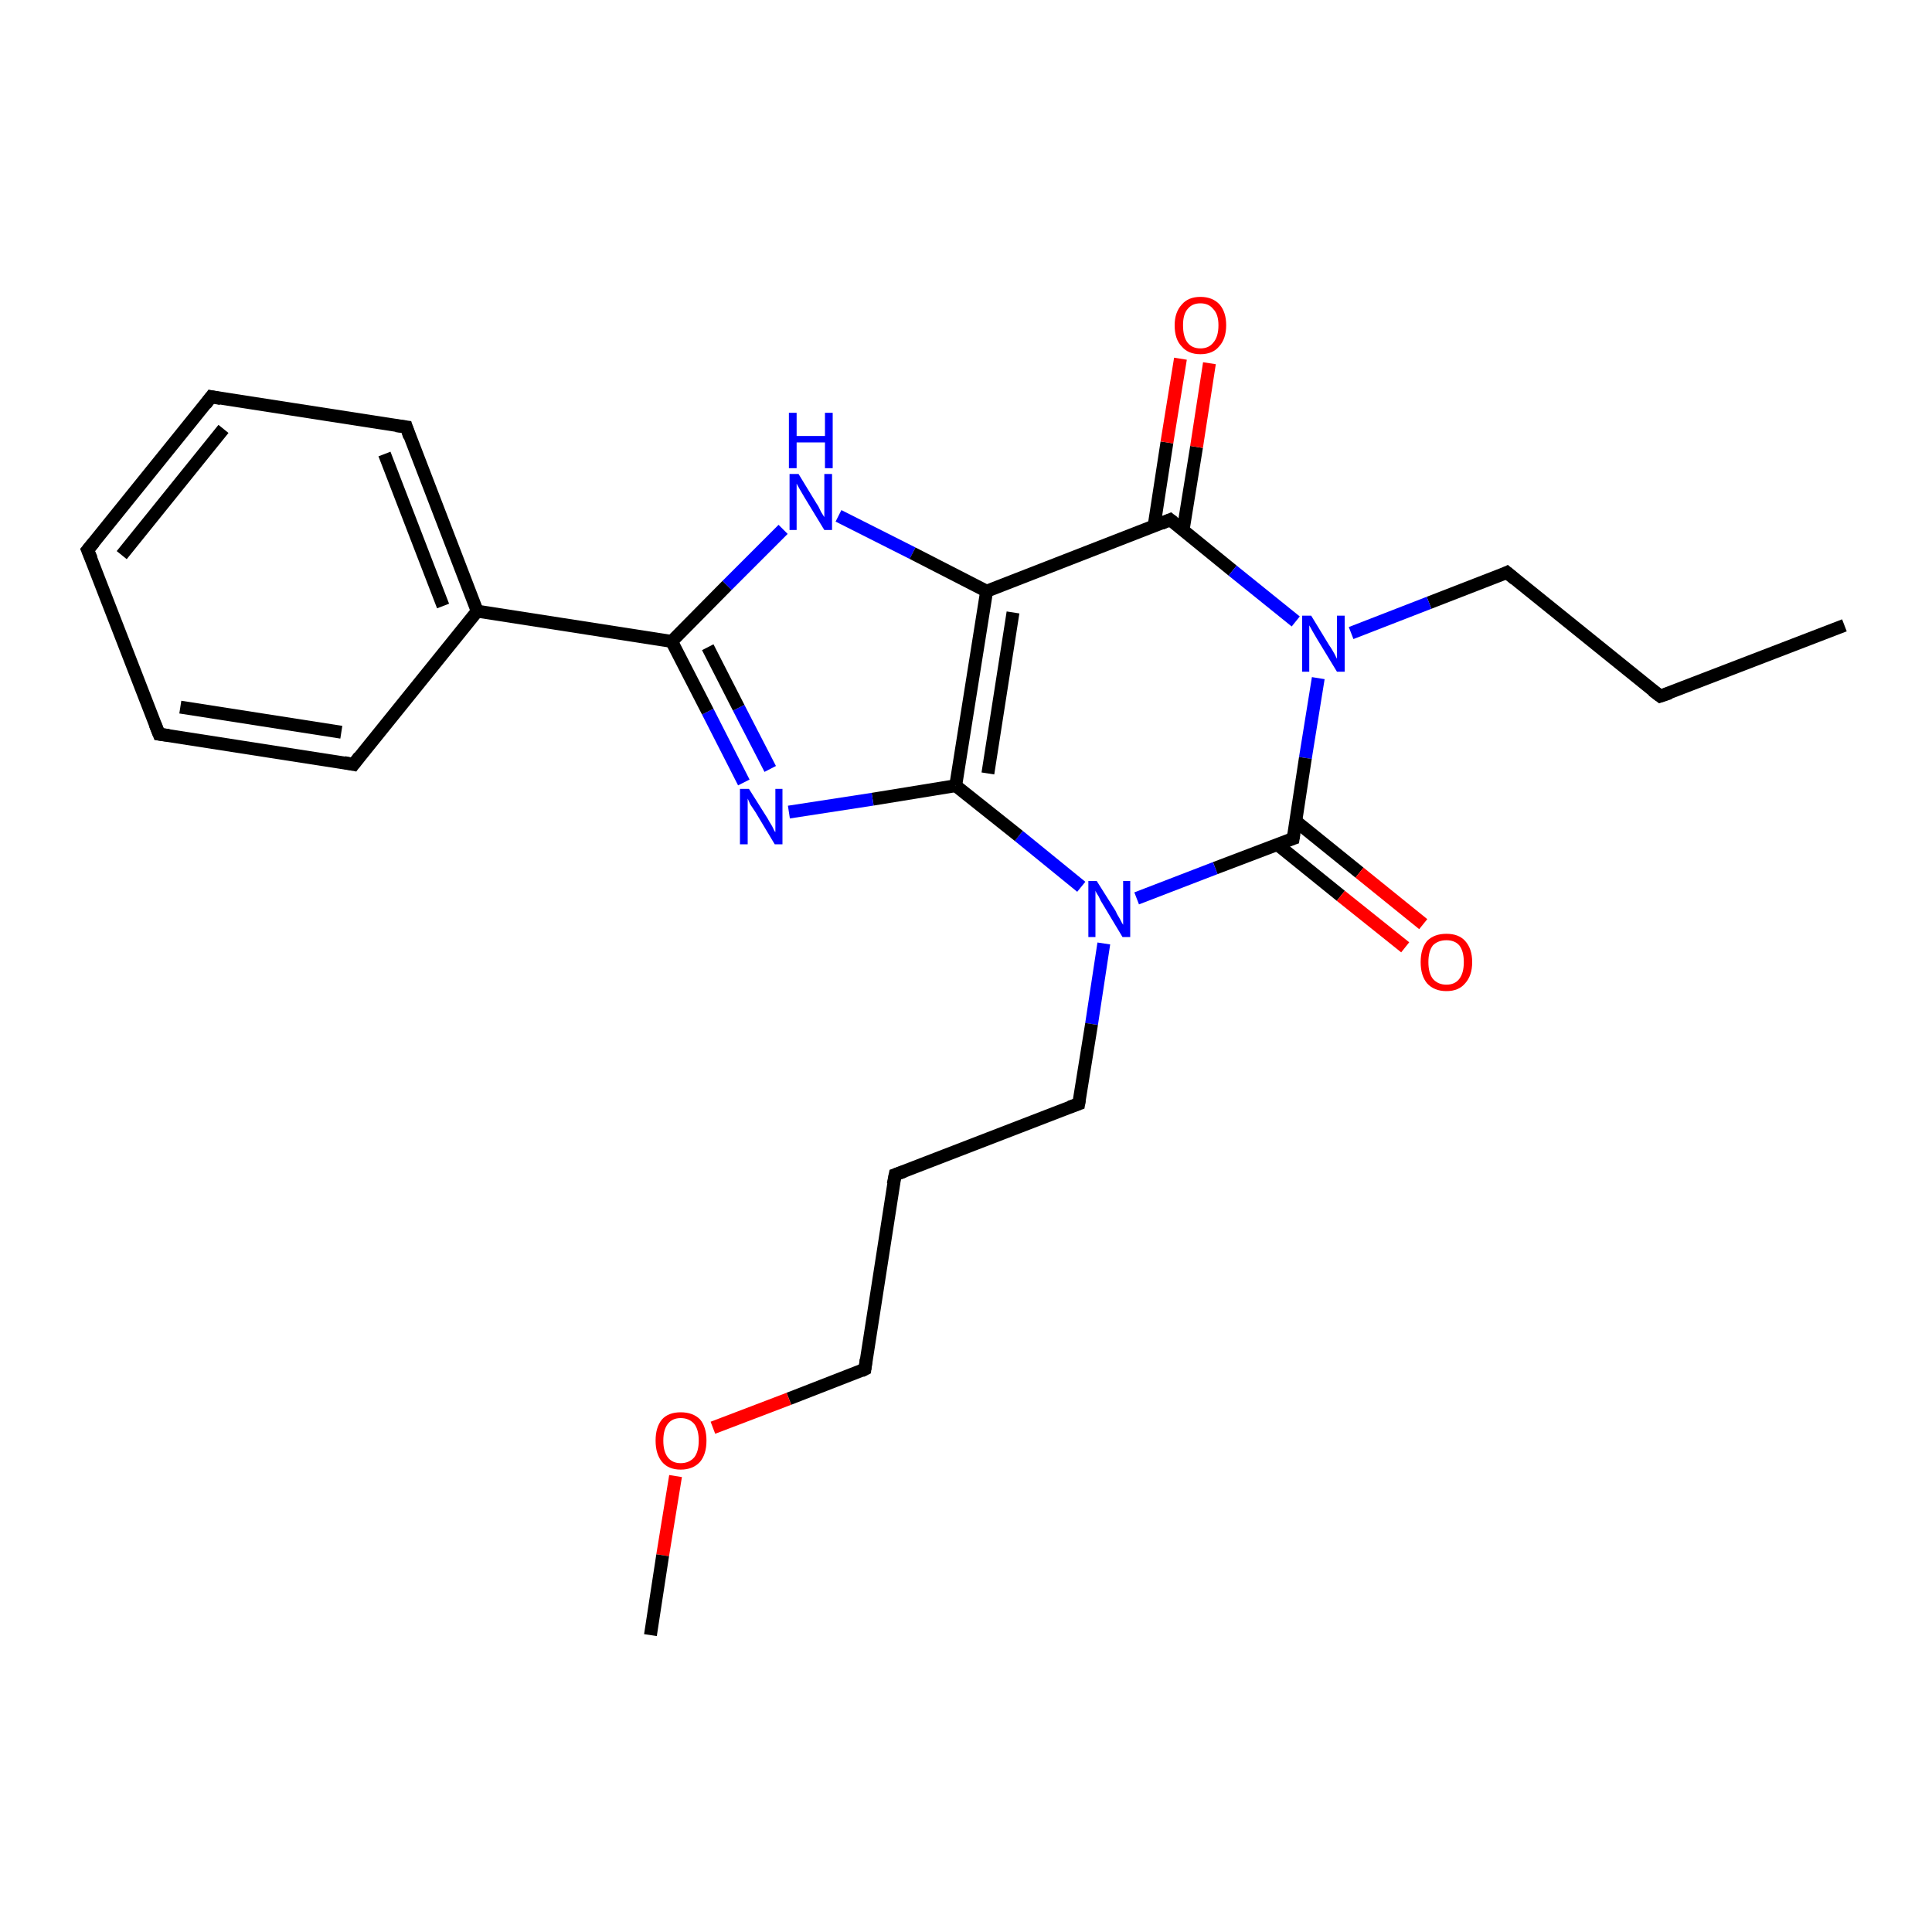 <?xml version='1.0' encoding='iso-8859-1'?>
<svg version='1.1' baseProfile='full'
              xmlns='http://www.w3.org/2000/svg'
                      xmlns:rdkit='http://www.rdkit.org/xml'
                      xmlns:xlink='http://www.w3.org/1999/xlink'
                  xml:space='preserve'
width='300px' height='300px' viewBox='0 0 300 300'>
<!-- END OF HEADER -->
<rect style='opacity:1.0;fill:#FFFFFF;stroke:none' width='300.0' height='300.0' x='0.0' y='0.0'> </rect>
<path class='bond-0 atom-0 atom-1' d='M 286.4,97.1 L 257.8,108.1' style='fill:none;fill-rule:evenodd;stroke:#000000;stroke-width:2.0px;stroke-linecap:butt;stroke-linejoin:miter;stroke-opacity:1' />
<path class='bond-1 atom-1 atom-2' d='M 257.8,108.1 L 234.0,88.9' style='fill:none;fill-rule:evenodd;stroke:#000000;stroke-width:2.0px;stroke-linecap:butt;stroke-linejoin:miter;stroke-opacity:1' />
<path class='bond-2 atom-2 atom-3' d='M 234.0,88.9 L 221.9,93.6' style='fill:none;fill-rule:evenodd;stroke:#000000;stroke-width:2.0px;stroke-linecap:butt;stroke-linejoin:miter;stroke-opacity:1' />
<path class='bond-2 atom-2 atom-3' d='M 221.9,93.6 L 209.8,98.3' style='fill:none;fill-rule:evenodd;stroke:#0000FF;stroke-width:2.0px;stroke-linecap:butt;stroke-linejoin:miter;stroke-opacity:1' />
<path class='bond-3 atom-3 atom-4' d='M 204.7,105.3 L 202.7,117.7' style='fill:none;fill-rule:evenodd;stroke:#0000FF;stroke-width:2.0px;stroke-linecap:butt;stroke-linejoin:miter;stroke-opacity:1' />
<path class='bond-3 atom-3 atom-4' d='M 202.7,117.7 L 200.8,130.2' style='fill:none;fill-rule:evenodd;stroke:#000000;stroke-width:2.0px;stroke-linecap:butt;stroke-linejoin:miter;stroke-opacity:1' />
<path class='bond-4 atom-4 atom-5' d='M 198.3,131.1 L 208.2,139.1' style='fill:none;fill-rule:evenodd;stroke:#000000;stroke-width:2.0px;stroke-linecap:butt;stroke-linejoin:miter;stroke-opacity:1' />
<path class='bond-4 atom-4 atom-5' d='M 208.2,139.1 L 218.2,147.1' style='fill:none;fill-rule:evenodd;stroke:#FF0000;stroke-width:2.0px;stroke-linecap:butt;stroke-linejoin:miter;stroke-opacity:1' />
<path class='bond-4 atom-4 atom-5' d='M 201.2,127.5 L 211.1,135.5' style='fill:none;fill-rule:evenodd;stroke:#000000;stroke-width:2.0px;stroke-linecap:butt;stroke-linejoin:miter;stroke-opacity:1' />
<path class='bond-4 atom-4 atom-5' d='M 211.1,135.5 L 221.0,143.5' style='fill:none;fill-rule:evenodd;stroke:#FF0000;stroke-width:2.0px;stroke-linecap:butt;stroke-linejoin:miter;stroke-opacity:1' />
<path class='bond-5 atom-4 atom-6' d='M 200.8,130.2 L 188.7,134.8' style='fill:none;fill-rule:evenodd;stroke:#000000;stroke-width:2.0px;stroke-linecap:butt;stroke-linejoin:miter;stroke-opacity:1' />
<path class='bond-5 atom-4 atom-6' d='M 188.7,134.8 L 176.5,139.5' style='fill:none;fill-rule:evenodd;stroke:#0000FF;stroke-width:2.0px;stroke-linecap:butt;stroke-linejoin:miter;stroke-opacity:1' />
<path class='bond-6 atom-6 atom-7' d='M 171.4,146.5 L 169.5,159.0' style='fill:none;fill-rule:evenodd;stroke:#0000FF;stroke-width:2.0px;stroke-linecap:butt;stroke-linejoin:miter;stroke-opacity:1' />
<path class='bond-6 atom-6 atom-7' d='M 169.5,159.0 L 167.5,171.4' style='fill:none;fill-rule:evenodd;stroke:#000000;stroke-width:2.0px;stroke-linecap:butt;stroke-linejoin:miter;stroke-opacity:1' />
<path class='bond-7 atom-7 atom-8' d='M 167.5,171.4 L 139.0,182.4' style='fill:none;fill-rule:evenodd;stroke:#000000;stroke-width:2.0px;stroke-linecap:butt;stroke-linejoin:miter;stroke-opacity:1' />
<path class='bond-8 atom-8 atom-9' d='M 139.0,182.4 L 134.3,212.6' style='fill:none;fill-rule:evenodd;stroke:#000000;stroke-width:2.0px;stroke-linecap:butt;stroke-linejoin:miter;stroke-opacity:1' />
<path class='bond-9 atom-9 atom-10' d='M 134.3,212.6 L 122.5,217.2' style='fill:none;fill-rule:evenodd;stroke:#000000;stroke-width:2.0px;stroke-linecap:butt;stroke-linejoin:miter;stroke-opacity:1' />
<path class='bond-9 atom-9 atom-10' d='M 122.5,217.2 L 110.7,221.7' style='fill:none;fill-rule:evenodd;stroke:#FF0000;stroke-width:2.0px;stroke-linecap:butt;stroke-linejoin:miter;stroke-opacity:1' />
<path class='bond-10 atom-10 atom-11' d='M 104.9,229.2 L 102.9,241.5' style='fill:none;fill-rule:evenodd;stroke:#FF0000;stroke-width:2.0px;stroke-linecap:butt;stroke-linejoin:miter;stroke-opacity:1' />
<path class='bond-10 atom-10 atom-11' d='M 102.9,241.5 L 101.0,253.9' style='fill:none;fill-rule:evenodd;stroke:#000000;stroke-width:2.0px;stroke-linecap:butt;stroke-linejoin:miter;stroke-opacity:1' />
<path class='bond-11 atom-6 atom-12' d='M 167.9,137.7 L 158.2,129.8' style='fill:none;fill-rule:evenodd;stroke:#0000FF;stroke-width:2.0px;stroke-linecap:butt;stroke-linejoin:miter;stroke-opacity:1' />
<path class='bond-11 atom-6 atom-12' d='M 158.2,129.8 L 148.4,122.0' style='fill:none;fill-rule:evenodd;stroke:#000000;stroke-width:2.0px;stroke-linecap:butt;stroke-linejoin:miter;stroke-opacity:1' />
<path class='bond-12 atom-12 atom-13' d='M 148.4,122.0 L 135.5,124.1' style='fill:none;fill-rule:evenodd;stroke:#000000;stroke-width:2.0px;stroke-linecap:butt;stroke-linejoin:miter;stroke-opacity:1' />
<path class='bond-12 atom-12 atom-13' d='M 135.5,124.1 L 122.5,126.1' style='fill:none;fill-rule:evenodd;stroke:#0000FF;stroke-width:2.0px;stroke-linecap:butt;stroke-linejoin:miter;stroke-opacity:1' />
<path class='bond-13 atom-13 atom-14' d='M 115.5,121.5 L 109.9,110.5' style='fill:none;fill-rule:evenodd;stroke:#0000FF;stroke-width:2.0px;stroke-linecap:butt;stroke-linejoin:miter;stroke-opacity:1' />
<path class='bond-13 atom-13 atom-14' d='M 109.9,110.5 L 104.3,99.6' style='fill:none;fill-rule:evenodd;stroke:#000000;stroke-width:2.0px;stroke-linecap:butt;stroke-linejoin:miter;stroke-opacity:1' />
<path class='bond-13 atom-13 atom-14' d='M 119.6,119.4 L 114.7,109.9' style='fill:none;fill-rule:evenodd;stroke:#0000FF;stroke-width:2.0px;stroke-linecap:butt;stroke-linejoin:miter;stroke-opacity:1' />
<path class='bond-13 atom-13 atom-14' d='M 114.7,109.9 L 109.9,100.5' style='fill:none;fill-rule:evenodd;stroke:#000000;stroke-width:2.0px;stroke-linecap:butt;stroke-linejoin:miter;stroke-opacity:1' />
<path class='bond-14 atom-14 atom-15' d='M 104.3,99.6 L 112.9,90.9' style='fill:none;fill-rule:evenodd;stroke:#000000;stroke-width:2.0px;stroke-linecap:butt;stroke-linejoin:miter;stroke-opacity:1' />
<path class='bond-14 atom-14 atom-15' d='M 112.9,90.9 L 121.6,82.2' style='fill:none;fill-rule:evenodd;stroke:#0000FF;stroke-width:2.0px;stroke-linecap:butt;stroke-linejoin:miter;stroke-opacity:1' />
<path class='bond-15 atom-15 atom-16' d='M 130.2,80.1 L 141.7,85.9' style='fill:none;fill-rule:evenodd;stroke:#0000FF;stroke-width:2.0px;stroke-linecap:butt;stroke-linejoin:miter;stroke-opacity:1' />
<path class='bond-15 atom-15 atom-16' d='M 141.7,85.9 L 153.2,91.8' style='fill:none;fill-rule:evenodd;stroke:#000000;stroke-width:2.0px;stroke-linecap:butt;stroke-linejoin:miter;stroke-opacity:1' />
<path class='bond-16 atom-16 atom-17' d='M 153.2,91.8 L 181.7,80.7' style='fill:none;fill-rule:evenodd;stroke:#000000;stroke-width:2.0px;stroke-linecap:butt;stroke-linejoin:miter;stroke-opacity:1' />
<path class='bond-17 atom-17 atom-18' d='M 183.7,82.4 L 185.8,69.4' style='fill:none;fill-rule:evenodd;stroke:#000000;stroke-width:2.0px;stroke-linecap:butt;stroke-linejoin:miter;stroke-opacity:1' />
<path class='bond-17 atom-17 atom-18' d='M 185.8,69.4 L 187.8,56.4' style='fill:none;fill-rule:evenodd;stroke:#FF0000;stroke-width:2.0px;stroke-linecap:butt;stroke-linejoin:miter;stroke-opacity:1' />
<path class='bond-17 atom-17 atom-18' d='M 179.2,81.7 L 181.2,68.7' style='fill:none;fill-rule:evenodd;stroke:#000000;stroke-width:2.0px;stroke-linecap:butt;stroke-linejoin:miter;stroke-opacity:1' />
<path class='bond-17 atom-17 atom-18' d='M 181.2,68.7 L 183.3,55.7' style='fill:none;fill-rule:evenodd;stroke:#FF0000;stroke-width:2.0px;stroke-linecap:butt;stroke-linejoin:miter;stroke-opacity:1' />
<path class='bond-18 atom-14 atom-19' d='M 104.3,99.6 L 74.1,94.9' style='fill:none;fill-rule:evenodd;stroke:#000000;stroke-width:2.0px;stroke-linecap:butt;stroke-linejoin:miter;stroke-opacity:1' />
<path class='bond-19 atom-19 atom-20' d='M 74.1,94.9 L 63.1,66.3' style='fill:none;fill-rule:evenodd;stroke:#000000;stroke-width:2.0px;stroke-linecap:butt;stroke-linejoin:miter;stroke-opacity:1' />
<path class='bond-19 atom-19 atom-20' d='M 68.8,94.1 L 59.7,70.5' style='fill:none;fill-rule:evenodd;stroke:#000000;stroke-width:2.0px;stroke-linecap:butt;stroke-linejoin:miter;stroke-opacity:1' />
<path class='bond-20 atom-20 atom-21' d='M 63.1,66.3 L 32.8,61.6' style='fill:none;fill-rule:evenodd;stroke:#000000;stroke-width:2.0px;stroke-linecap:butt;stroke-linejoin:miter;stroke-opacity:1' />
<path class='bond-21 atom-21 atom-22' d='M 32.8,61.6 L 13.6,85.4' style='fill:none;fill-rule:evenodd;stroke:#000000;stroke-width:2.0px;stroke-linecap:butt;stroke-linejoin:miter;stroke-opacity:1' />
<path class='bond-21 atom-21 atom-22' d='M 34.7,66.6 L 18.9,86.2' style='fill:none;fill-rule:evenodd;stroke:#000000;stroke-width:2.0px;stroke-linecap:butt;stroke-linejoin:miter;stroke-opacity:1' />
<path class='bond-22 atom-22 atom-23' d='M 13.6,85.4 L 24.7,114.0' style='fill:none;fill-rule:evenodd;stroke:#000000;stroke-width:2.0px;stroke-linecap:butt;stroke-linejoin:miter;stroke-opacity:1' />
<path class='bond-23 atom-23 atom-24' d='M 24.7,114.0 L 54.9,118.7' style='fill:none;fill-rule:evenodd;stroke:#000000;stroke-width:2.0px;stroke-linecap:butt;stroke-linejoin:miter;stroke-opacity:1' />
<path class='bond-23 atom-23 atom-24' d='M 28.0,109.8 L 53.0,113.7' style='fill:none;fill-rule:evenodd;stroke:#000000;stroke-width:2.0px;stroke-linecap:butt;stroke-linejoin:miter;stroke-opacity:1' />
<path class='bond-24 atom-17 atom-3' d='M 181.7,80.7 L 191.4,88.6' style='fill:none;fill-rule:evenodd;stroke:#000000;stroke-width:2.0px;stroke-linecap:butt;stroke-linejoin:miter;stroke-opacity:1' />
<path class='bond-24 atom-17 atom-3' d='M 191.4,88.6 L 201.2,96.5' style='fill:none;fill-rule:evenodd;stroke:#0000FF;stroke-width:2.0px;stroke-linecap:butt;stroke-linejoin:miter;stroke-opacity:1' />
<path class='bond-25 atom-24 atom-19' d='M 54.9,118.7 L 74.1,94.9' style='fill:none;fill-rule:evenodd;stroke:#000000;stroke-width:2.0px;stroke-linecap:butt;stroke-linejoin:miter;stroke-opacity:1' />
<path class='bond-26 atom-16 atom-12' d='M 153.2,91.8 L 148.4,122.0' style='fill:none;fill-rule:evenodd;stroke:#000000;stroke-width:2.0px;stroke-linecap:butt;stroke-linejoin:miter;stroke-opacity:1' />
<path class='bond-26 atom-16 atom-12' d='M 157.3,95.1 L 153.4,120.1' style='fill:none;fill-rule:evenodd;stroke:#000000;stroke-width:2.0px;stroke-linecap:butt;stroke-linejoin:miter;stroke-opacity:1' />
<path d='M 259.3,107.6 L 257.8,108.1 L 256.6,107.2' style='fill:none;stroke:#000000;stroke-width:2.0px;stroke-linecap:butt;stroke-linejoin:miter;stroke-opacity:1;' />
<path d='M 235.2,89.9 L 234.0,88.9 L 233.4,89.2' style='fill:none;stroke:#000000;stroke-width:2.0px;stroke-linecap:butt;stroke-linejoin:miter;stroke-opacity:1;' />
<path d='M 200.9,129.5 L 200.8,130.2 L 200.2,130.4' style='fill:none;stroke:#000000;stroke-width:2.0px;stroke-linecap:butt;stroke-linejoin:miter;stroke-opacity:1;' />
<path d='M 167.6,170.8 L 167.5,171.4 L 166.1,171.9' style='fill:none;stroke:#000000;stroke-width:2.0px;stroke-linecap:butt;stroke-linejoin:miter;stroke-opacity:1;' />
<path d='M 140.4,181.9 L 139.0,182.4 L 138.7,183.9' style='fill:none;stroke:#000000;stroke-width:2.0px;stroke-linecap:butt;stroke-linejoin:miter;stroke-opacity:1;' />
<path d='M 134.5,211.1 L 134.3,212.6 L 133.7,212.9' style='fill:none;stroke:#000000;stroke-width:2.0px;stroke-linecap:butt;stroke-linejoin:miter;stroke-opacity:1;' />
<path d='M 180.3,81.3 L 181.7,80.7 L 182.2,81.1' style='fill:none;stroke:#000000;stroke-width:2.0px;stroke-linecap:butt;stroke-linejoin:miter;stroke-opacity:1;' />
<path d='M 63.6,67.8 L 63.1,66.3 L 61.5,66.1' style='fill:none;stroke:#000000;stroke-width:2.0px;stroke-linecap:butt;stroke-linejoin:miter;stroke-opacity:1;' />
<path d='M 34.3,61.9 L 32.8,61.6 L 31.9,62.8' style='fill:none;stroke:#000000;stroke-width:2.0px;stroke-linecap:butt;stroke-linejoin:miter;stroke-opacity:1;' />
<path d='M 14.6,84.2 L 13.6,85.4 L 14.2,86.8' style='fill:none;stroke:#000000;stroke-width:2.0px;stroke-linecap:butt;stroke-linejoin:miter;stroke-opacity:1;' />
<path d='M 24.1,112.5 L 24.7,114.0 L 26.2,114.2' style='fill:none;stroke:#000000;stroke-width:2.0px;stroke-linecap:butt;stroke-linejoin:miter;stroke-opacity:1;' />
<path d='M 53.4,118.4 L 54.9,118.7 L 55.8,117.5' style='fill:none;stroke:#000000;stroke-width:2.0px;stroke-linecap:butt;stroke-linejoin:miter;stroke-opacity:1;' />
<path class='atom-3' d='M 203.6 95.6
L 206.4 100.2
Q 206.7 100.6, 207.2 101.5
Q 207.6 102.3, 207.6 102.3
L 207.6 95.6
L 208.8 95.6
L 208.8 104.3
L 207.6 104.3
L 204.5 99.2
Q 204.2 98.7, 203.8 98.0
Q 203.4 97.3, 203.3 97.1
L 203.3 104.3
L 202.2 104.3
L 202.2 95.6
L 203.6 95.6
' fill='#0000FF'/>
<path class='atom-5' d='M 220.6 149.4
Q 220.6 147.3, 221.6 146.1
Q 222.7 145.0, 224.6 145.0
Q 226.5 145.0, 227.5 146.1
Q 228.6 147.3, 228.6 149.4
Q 228.6 151.5, 227.5 152.7
Q 226.5 153.9, 224.6 153.9
Q 222.7 153.9, 221.6 152.7
Q 220.6 151.5, 220.6 149.4
M 224.6 152.9
Q 225.9 152.9, 226.6 152.0
Q 227.3 151.1, 227.3 149.4
Q 227.3 147.7, 226.6 146.8
Q 225.9 146.0, 224.6 146.0
Q 223.3 146.0, 222.5 146.8
Q 221.8 147.7, 221.8 149.4
Q 221.8 151.1, 222.5 152.0
Q 223.3 152.9, 224.6 152.9
' fill='#FF0000'/>
<path class='atom-6' d='M 170.3 136.8
L 173.2 141.4
Q 173.4 141.9, 173.9 142.7
Q 174.3 143.5, 174.4 143.6
L 174.4 136.8
L 175.5 136.8
L 175.5 145.5
L 174.3 145.5
L 171.3 140.5
Q 170.9 139.9, 170.6 139.2
Q 170.2 138.6, 170.1 138.3
L 170.1 145.5
L 169.0 145.5
L 169.0 136.8
L 170.3 136.8
' fill='#0000FF'/>
<path class='atom-10' d='M 101.8 223.7
Q 101.8 221.6, 102.8 220.4
Q 103.8 219.3, 105.7 219.3
Q 107.6 219.3, 108.7 220.4
Q 109.7 221.6, 109.7 223.7
Q 109.7 225.8, 108.7 227.0
Q 107.6 228.2, 105.7 228.2
Q 103.8 228.2, 102.8 227.0
Q 101.8 225.8, 101.8 223.7
M 105.7 227.2
Q 107.0 227.2, 107.8 226.3
Q 108.5 225.4, 108.5 223.7
Q 108.5 222.0, 107.8 221.1
Q 107.0 220.2, 105.7 220.2
Q 104.4 220.2, 103.7 221.1
Q 103.0 222.0, 103.0 223.7
Q 103.0 225.4, 103.7 226.3
Q 104.4 227.2, 105.7 227.2
' fill='#FF0000'/>
<path class='atom-13' d='M 116.3 122.5
L 119.2 127.1
Q 119.4 127.5, 119.9 128.3
Q 120.3 129.2, 120.4 129.2
L 120.4 122.5
L 121.5 122.5
L 121.5 131.1
L 120.3 131.1
L 117.3 126.1
Q 116.9 125.5, 116.5 124.9
Q 116.2 124.2, 116.1 124.0
L 116.1 131.1
L 114.9 131.1
L 114.9 122.5
L 116.3 122.5
' fill='#0000FF'/>
<path class='atom-15' d='M 124.0 73.6
L 126.8 78.2
Q 127.1 78.6, 127.5 79.5
Q 128.0 80.3, 128.0 80.3
L 128.0 73.6
L 129.2 73.6
L 129.2 82.3
L 128.0 82.3
L 124.9 77.2
Q 124.6 76.7, 124.2 76.0
Q 123.8 75.3, 123.7 75.1
L 123.7 82.3
L 122.6 82.3
L 122.6 73.6
L 124.0 73.6
' fill='#0000FF'/>
<path class='atom-15' d='M 122.5 64.1
L 123.7 64.1
L 123.7 67.7
L 128.1 67.7
L 128.1 64.1
L 129.3 64.1
L 129.3 72.7
L 128.1 72.7
L 128.1 68.7
L 123.7 68.7
L 123.7 72.7
L 122.5 72.7
L 122.5 64.1
' fill='#0000FF'/>
<path class='atom-18' d='M 182.4 50.5
Q 182.4 48.5, 183.5 47.3
Q 184.5 46.1, 186.4 46.1
Q 188.3 46.1, 189.4 47.3
Q 190.4 48.5, 190.4 50.5
Q 190.4 52.6, 189.3 53.8
Q 188.3 55.0, 186.4 55.0
Q 184.5 55.0, 183.5 53.8
Q 182.4 52.7, 182.4 50.5
M 186.4 54.1
Q 187.7 54.1, 188.4 53.2
Q 189.2 52.3, 189.2 50.5
Q 189.2 48.8, 188.4 48.0
Q 187.7 47.1, 186.4 47.1
Q 185.1 47.1, 184.4 48.0
Q 183.7 48.8, 183.7 50.5
Q 183.7 52.3, 184.4 53.2
Q 185.1 54.1, 186.4 54.1
' fill='#FF0000'/>
</svg>
